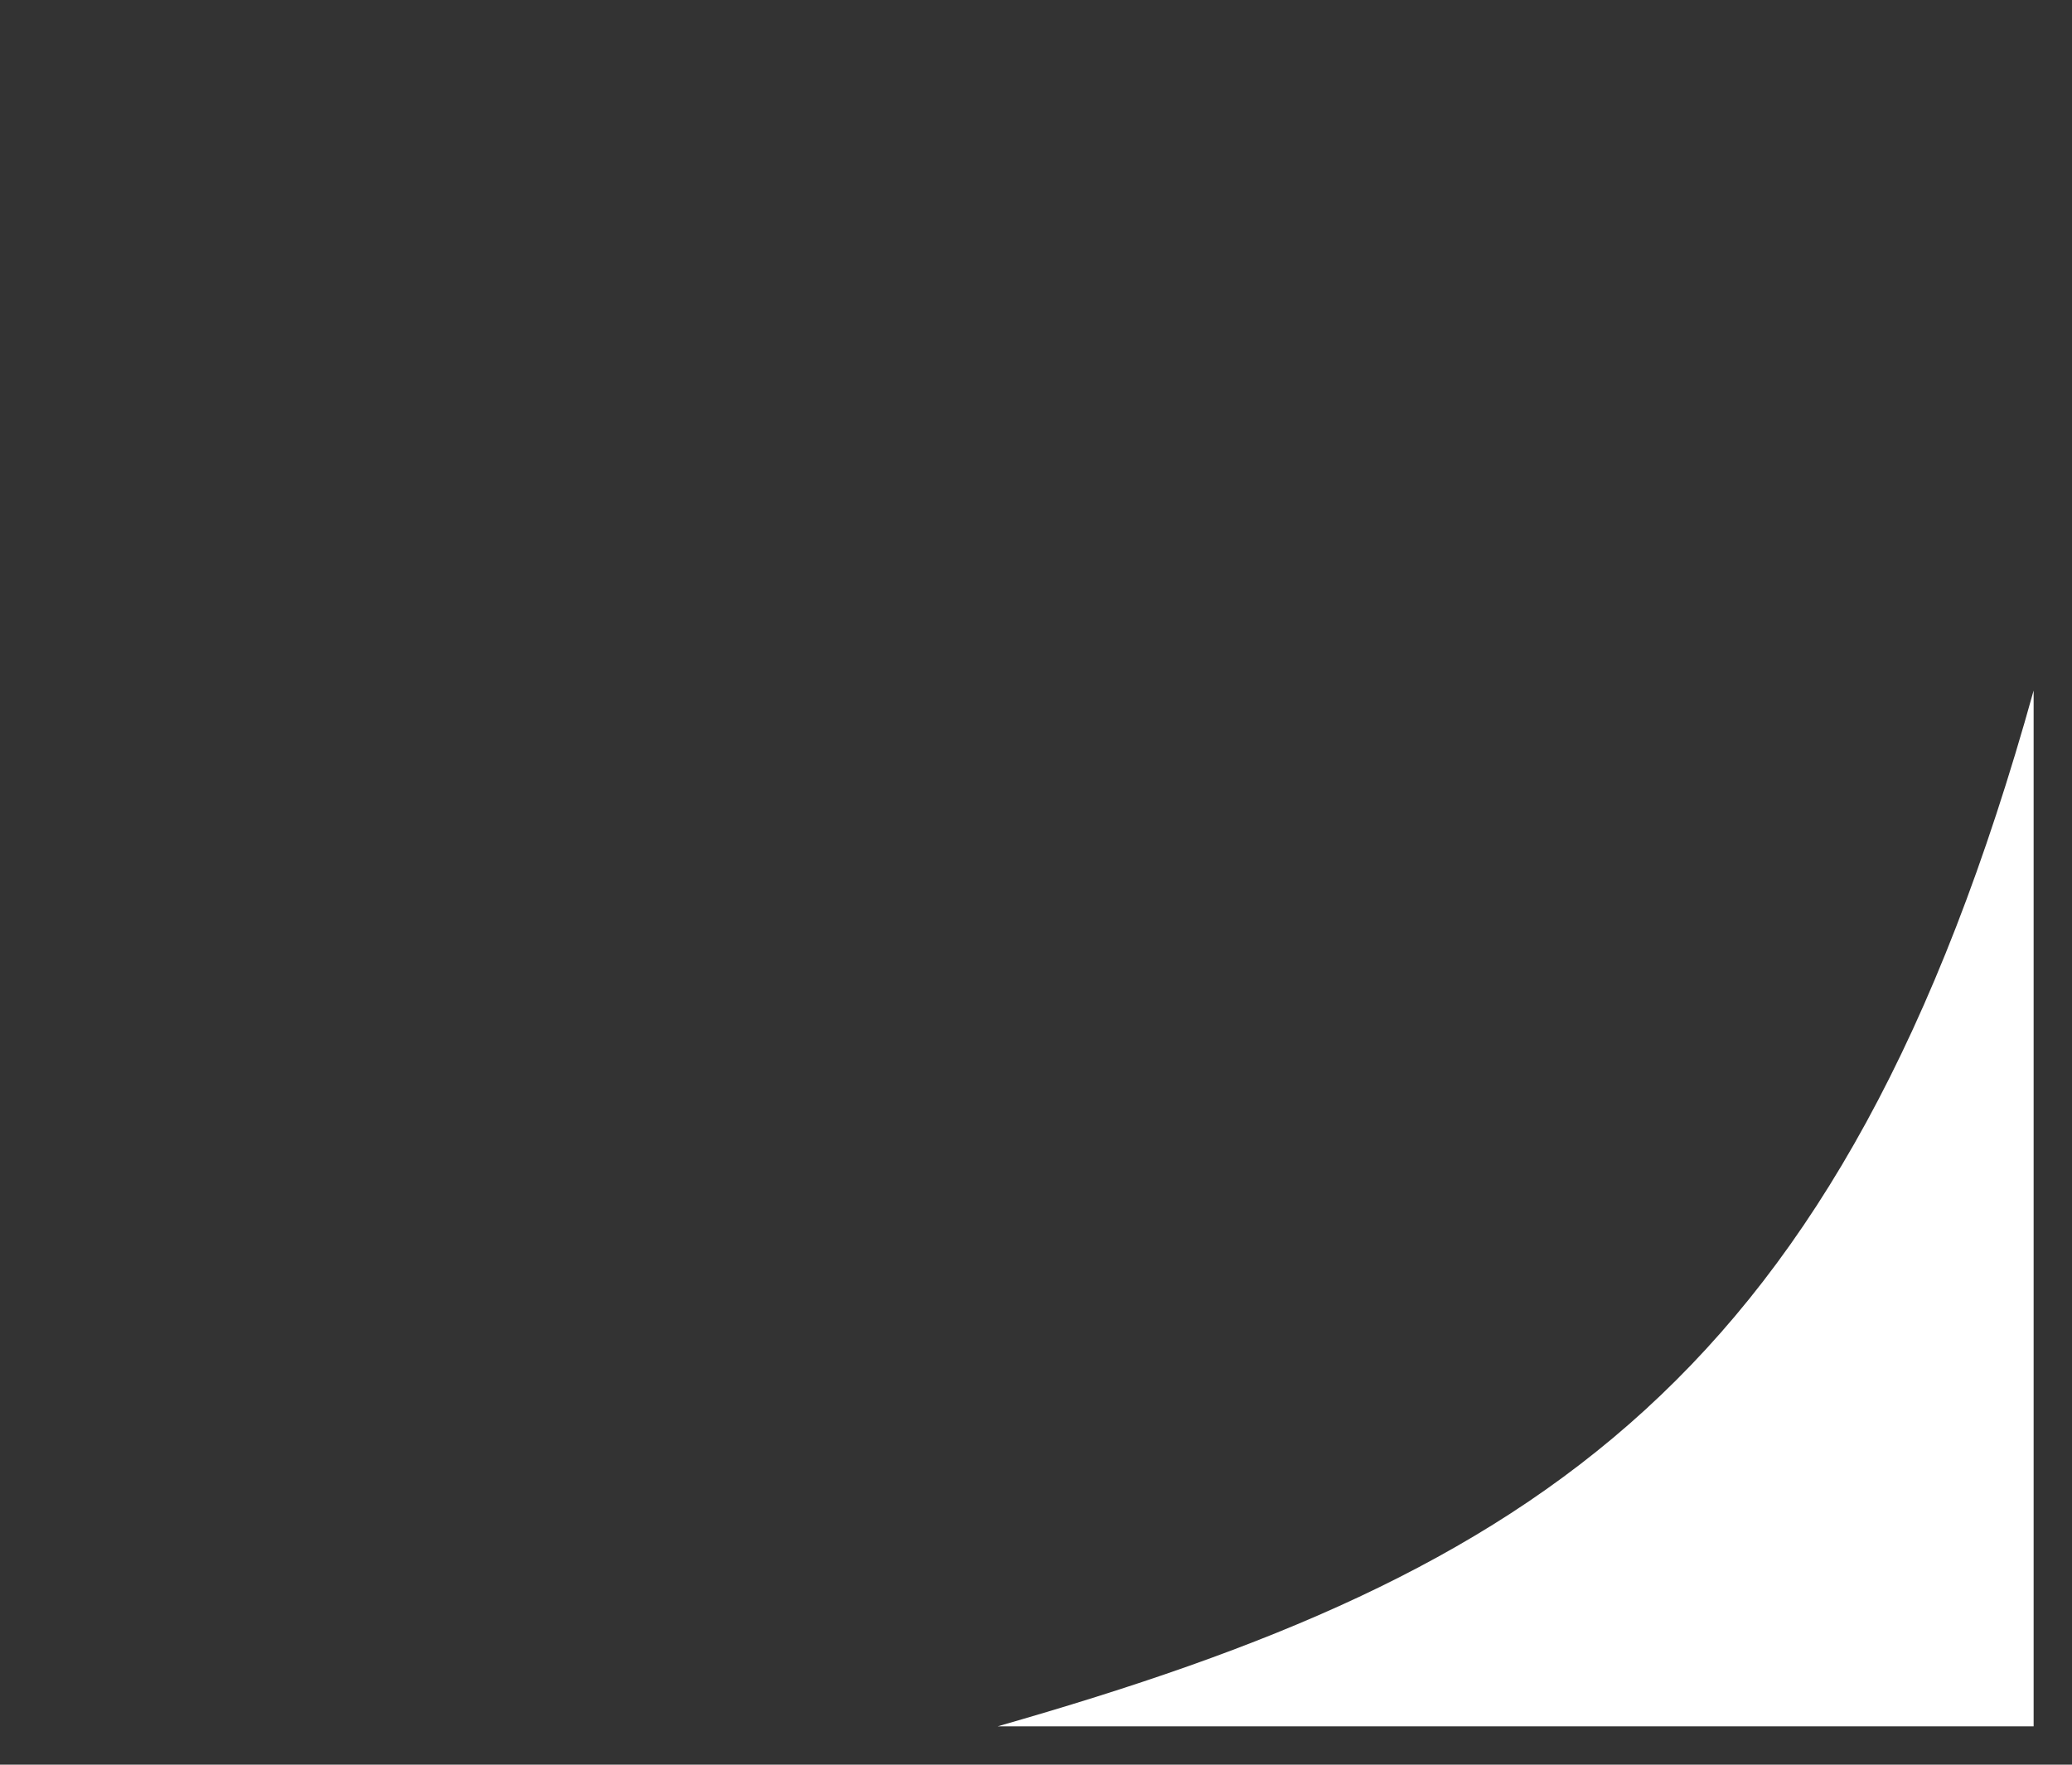 <svg width="27" height="23" viewBox="0 0 27 23" fill="none" xmlns="http://www.w3.org/2000/svg">
<rect x="0" y="0" width="27" height="23" fill="#333333" stroke="none"/>
<path d="M26.5 22.5V9C24 18 20 20.5 13 22.5H26.5Z" fill="white"/>
</svg>
